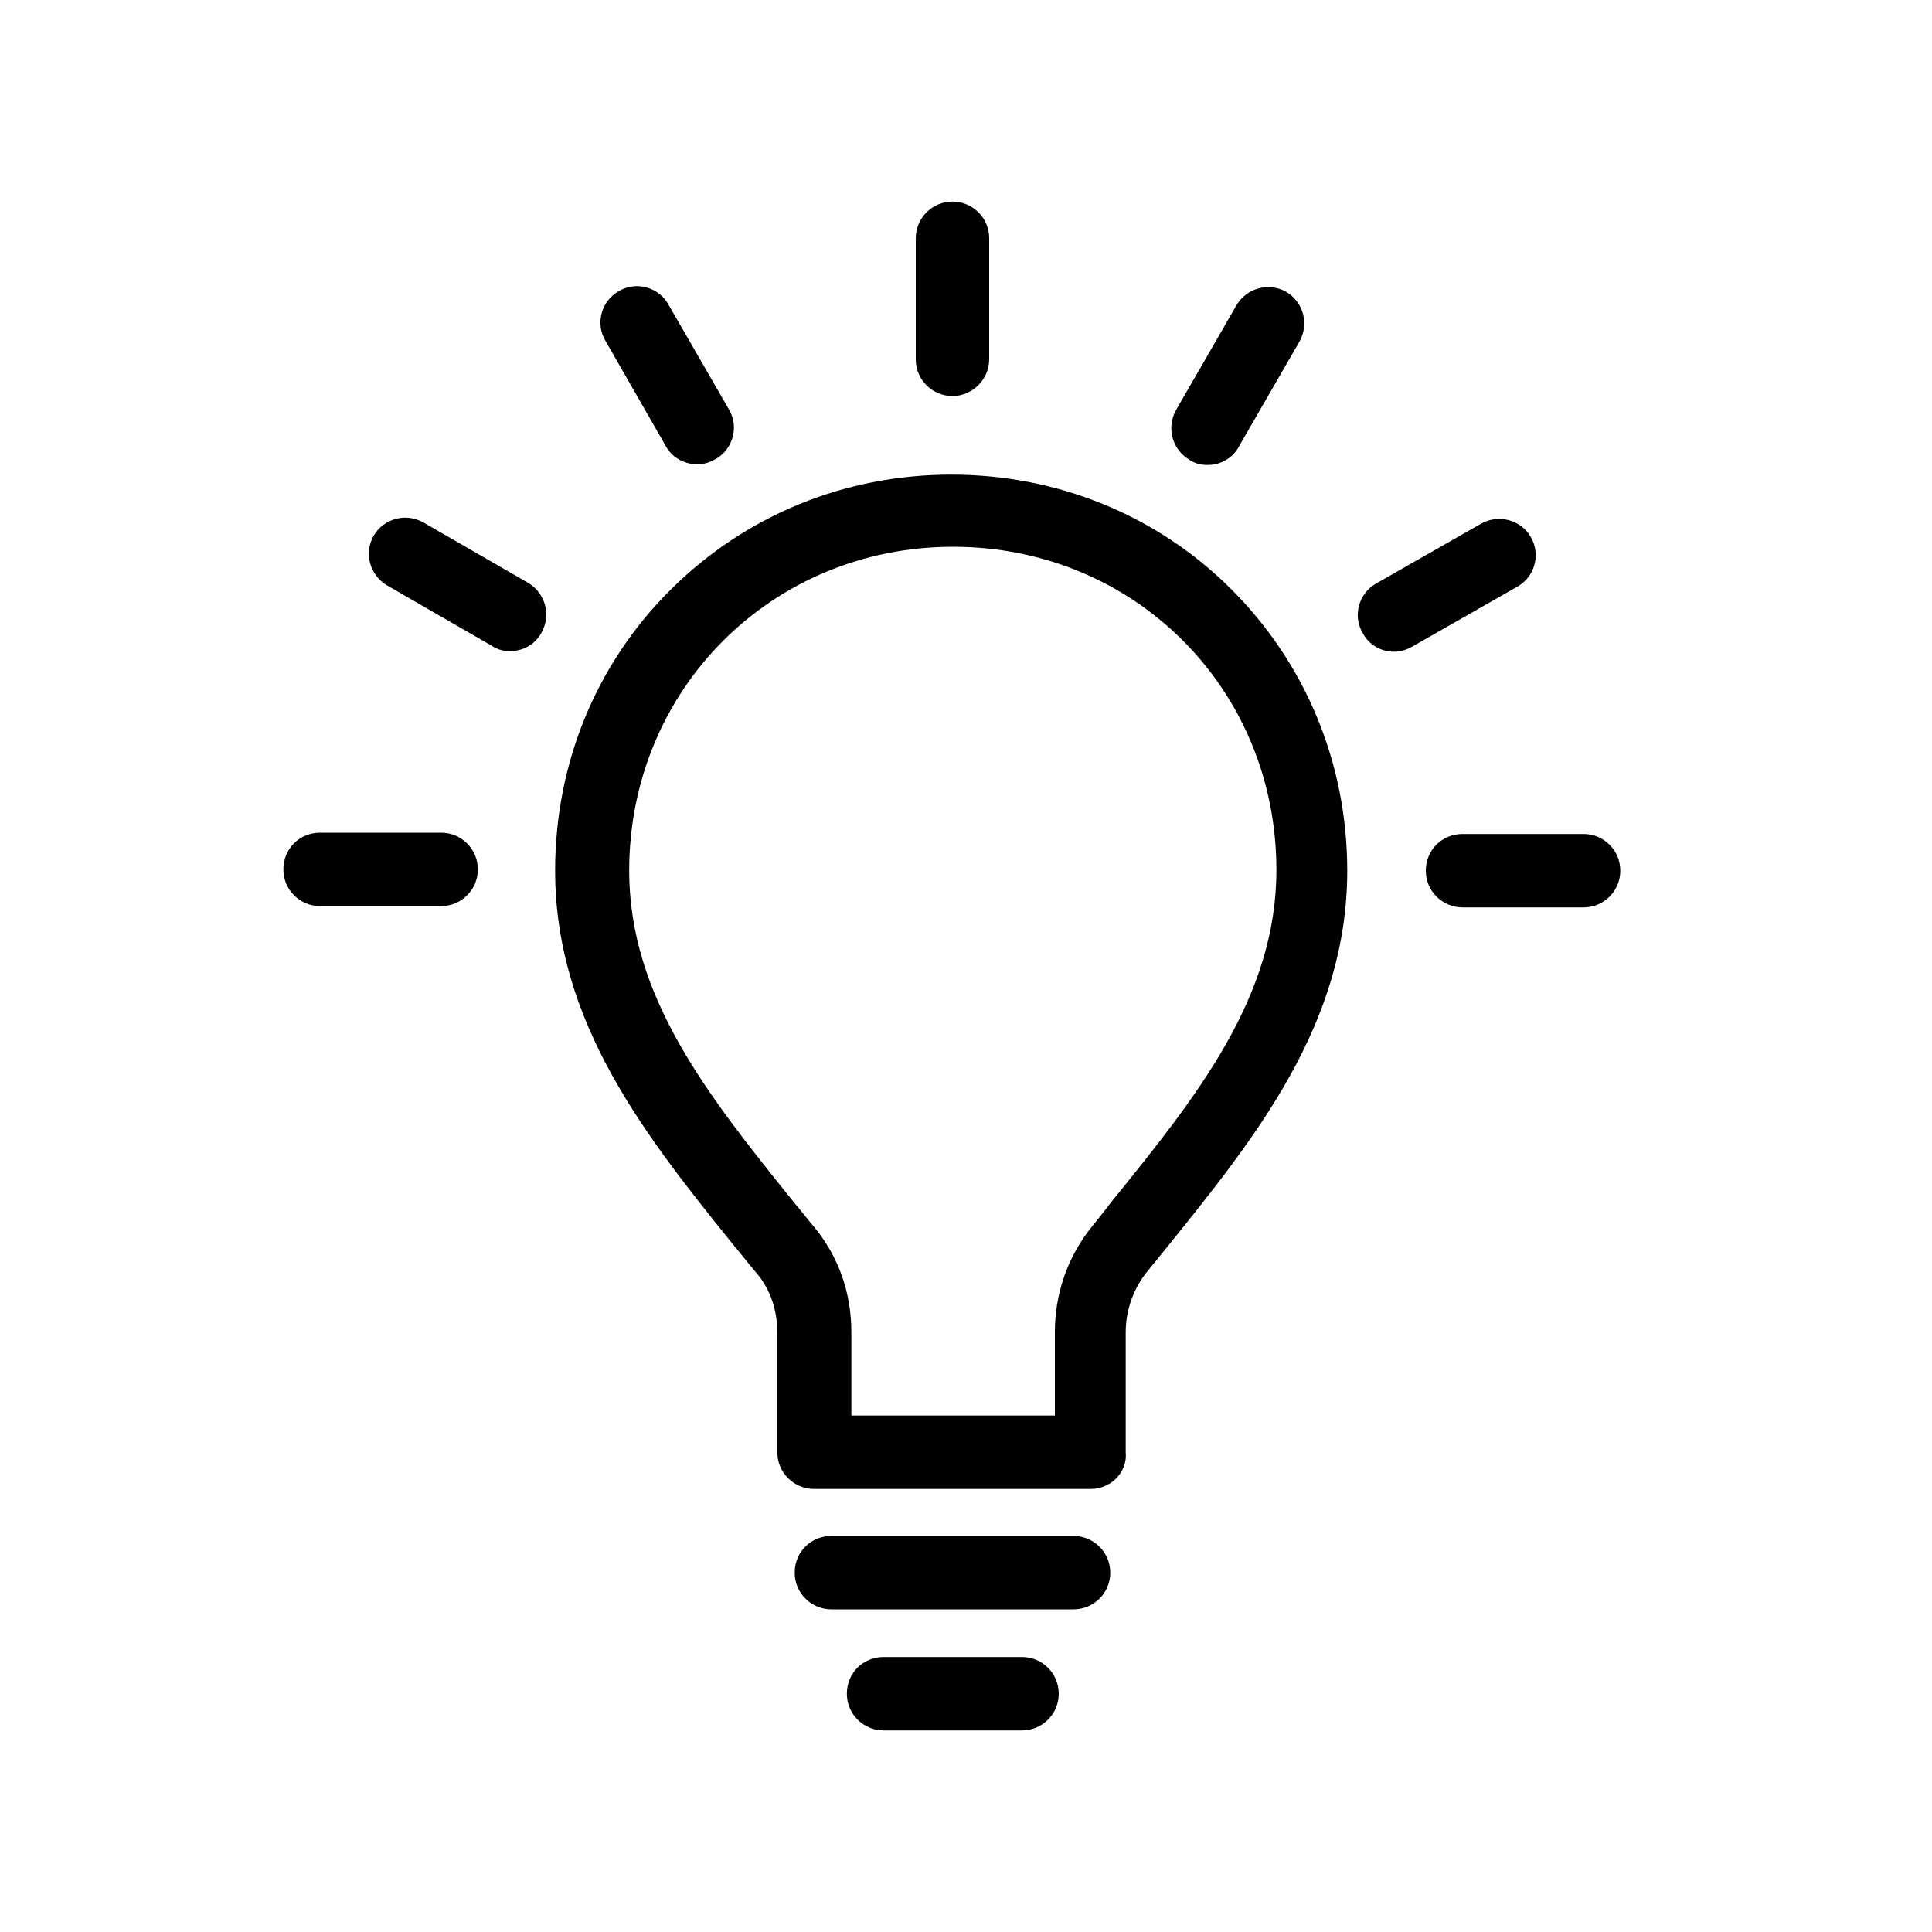 <?xml version="1.0" encoding="utf-8"?>
<!-- Generator: Adobe Illustrator 28.0.0, SVG Export Plug-In . SVG Version: 6.00 Build 0)  -->
<svg version="1.1" id="Layer_1" xmlns="http://www.w3.org/2000/svg" xmlns:xlink="http://www.w3.org/1999/xlink" x="0px" y="0px"
	 viewBox="0 0 300 300" style="enable-background:new 0 0 300 300;" xml:space="preserve">
<g>
	<path d="M169.4,231.2h-43c-3.1,0-5.7-2.5-5.7-5.7v-18.6c0-3.5-1.1-6.7-3.2-9.2c0,0-0.1-0.1-0.1-0.1c-1.1-1.3-2.1-2.6-3.2-3.9
		c-13.8-17.1-28-34.8-28-58.5c0-16.7,6.4-32.2,18-43.7c11.6-11.5,27-17.8,43.5-17.8s32,6.3,43.5,17.8c11.6,11.6,18,27.1,18,43.7
		c0,23.8-14.3,41.5-28.1,58.6c-1,1.2-2,2.5-3,3.7c-2.1,2.6-3.3,5.9-3.3,9.4v18.6C175.1,228.6,172.5,231.2,169.4,231.2z M132.1,219.8
		h31.7v-12.9c0-6.1,2-11.8,5.8-16.5c1-1.2,2-2.5,3-3.8c13.2-16.3,25.6-31.7,25.6-51.5c0-28.2-22.1-50.2-50.2-50.2
		S97.7,107,97.7,135.2c0,19.7,12.4,35.1,25.5,51.4c1.1,1.3,2.1,2.6,3.2,3.9c3.8,4.6,5.8,10.2,5.8,16.4V219.8z"/>
	<path d="M166.7,249.9h-37.6c-3.1,0-5.7-2.5-5.7-5.7s2.5-5.7,5.7-5.7h37.6c3.1,0,5.7,2.5,5.7,5.7S169.8,249.9,166.7,249.9z"/>
	<path d="M158.7,268.7h-21.5c-3.1,0-5.7-2.5-5.7-5.7s2.5-5.7,5.7-5.7h21.5c3.1,0,5.7,2.5,5.7,5.7S161.8,268.7,158.7,268.7z"/>
	<path d="M147.9,61.5c-3.1,0-5.7-2.5-5.7-5.7V37c0-3.1,2.5-5.7,5.7-5.7c3.1,0,5.7,2.5,5.7,5.7v18.8C153.6,58.9,151,61.5,147.9,61.5z
		"/>
	<path d="M245.9,140.9h-18.8c-3.1,0-5.7-2.5-5.7-5.7s2.5-5.7,5.7-5.7h18.8c3.1,0,5.7,2.5,5.7,5.7S249,140.9,245.9,140.9z"/>
	<path d="M68.5,140.7H49.7c-3.1,0-5.7-2.5-5.7-5.7s2.5-5.7,5.7-5.7h18.8c3.1,0,5.7,2.5,5.7,5.7S71.6,140.7,68.5,140.7z"/>
	<path d="M187.5,72.2c-1,0-1.9-0.2-2.8-0.8c-2.7-1.6-3.6-5-2.1-7.7l9.4-16.3c1.6-2.7,5-3.6,7.7-2.1c2.7,1.6,3.6,5,2.1,7.7l-9.4,16.3
		C191.4,71.2,189.5,72.2,187.5,72.2z"/>
	<path d="M108.3,72.1c-2,0-3.9-1-4.9-2.8L94,52.9c-1.6-2.7-0.6-6.2,2.1-7.7c2.7-1.6,6.2-0.6,7.7,2.1l9.4,16.3
		c1.6,2.7,0.6,6.2-2.1,7.7C110.2,71.8,109.3,72.1,108.3,72.1z"/>
	<path d="M79.2,101.1c-1,0-1.9-0.2-2.8-0.8l-16.3-9.4c-2.7-1.6-3.6-5-2.1-7.7c1.6-2.7,5-3.6,7.7-2.1L82,90.5c2.7,1.6,3.6,5,2.1,7.7
		C83.1,100.1,81.2,101.1,79.2,101.1z"/>
	<path d="M216.5,101.2c-2,0-3.9-1-4.9-2.9c-1.6-2.7-0.6-6.2,2.1-7.7l16.3-9.3c2.7-1.5,6.2-0.6,7.7,2.1c1.6,2.7,0.6,6.2-2.1,7.7
		l-16.3,9.3C218.4,100.9,217.5,101.2,216.5,101.2z"/>
</g>
</svg>
